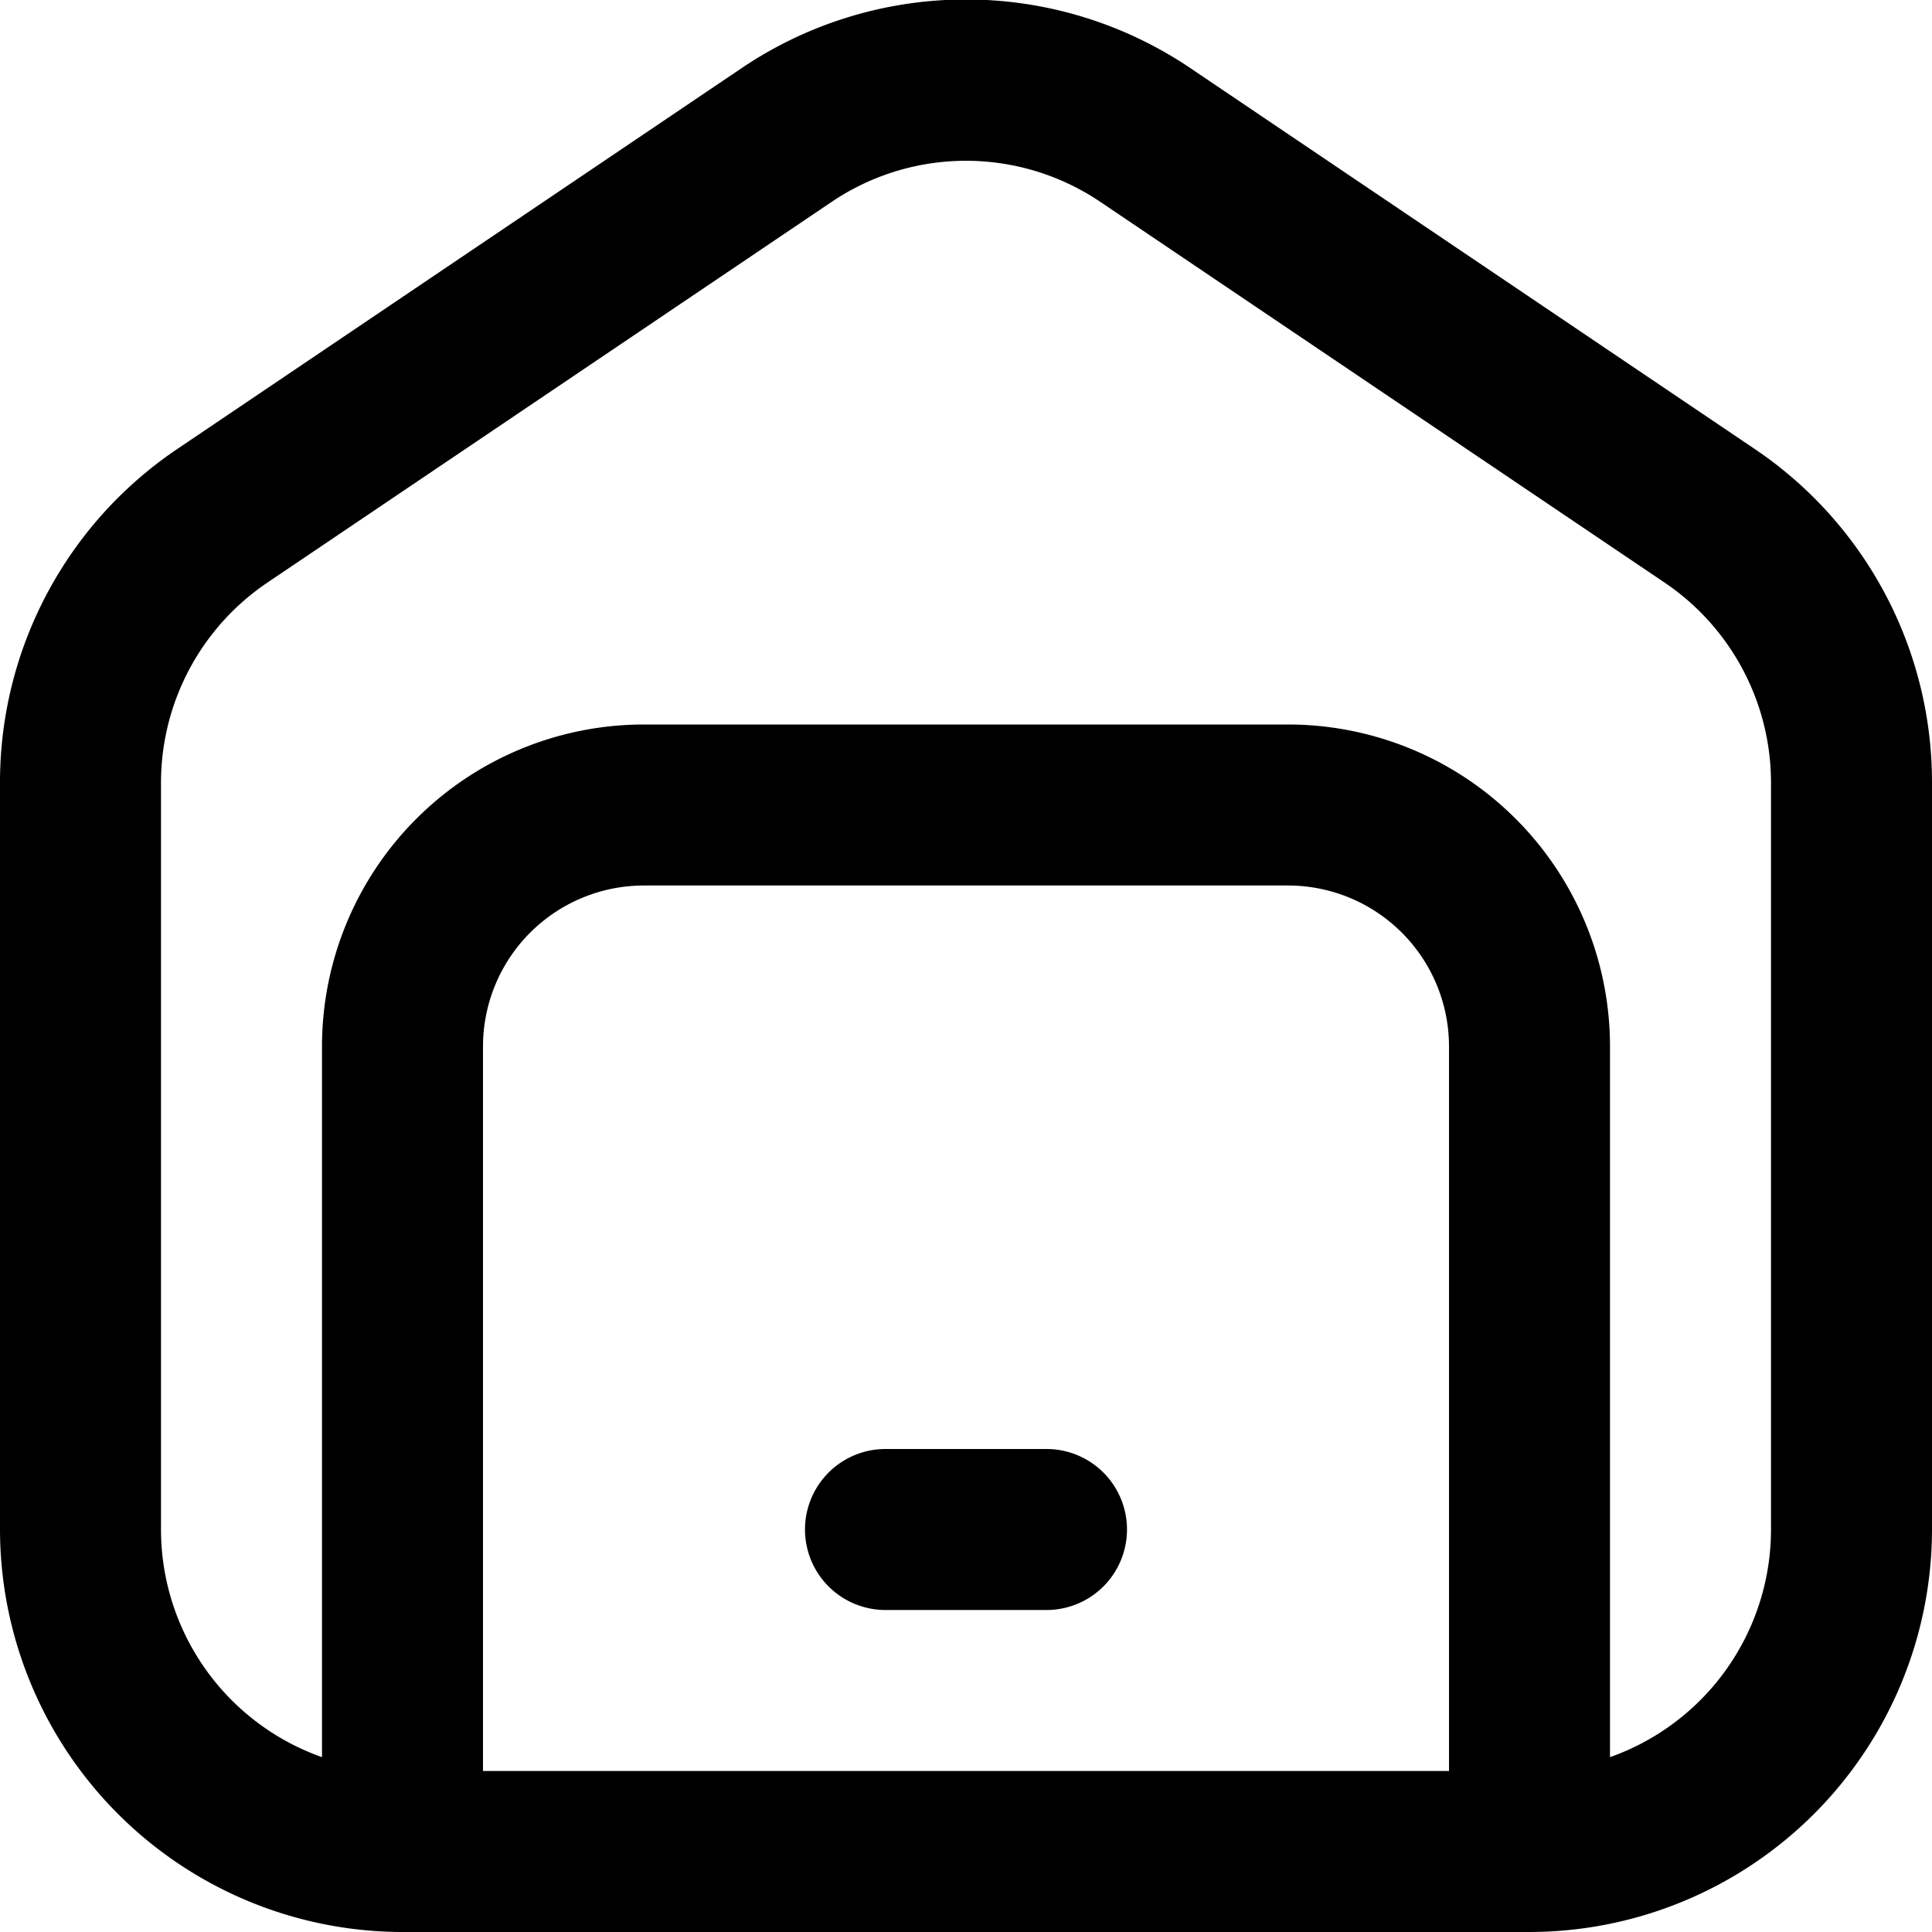 <?xml version="1.0" encoding="UTF-8"?>
<svg xmlns="http://www.w3.org/2000/svg" id="Layer_1" data-name="Layer 1" viewBox="0 0 24 24" width="512" height="512"><path d="M21.8,5.579,14.8.855A4.981,4.981,0,0,0,9.2.855l-7,4.724A4.992,4.992,0,0,0,0,9.724V19a5.006,5.006,0,0,0,5,5H19a5.006,5.006,0,0,0,5-5V9.724A4.993,4.993,0,0,0,21.8,5.579ZM18,22H6V13a2,2,0,0,1,2-2h8a2,2,0,0,1,2,2Zm4-3a3,3,0,0,1-2,2.828V13a4,4,0,0,0-4-4H8a4,4,0,0,0-4,4v8.828A3,3,0,0,1,2,19V9.724A3,3,0,0,1,3.322,7.237l7-4.723a2.983,2.983,0,0,1,3.356,0l7,4.723A3,3,0,0,1,22,9.724Zm-8,0a1,1,0,0,1-1,1H11a1,1,0,0,1,0-2h2A1,1,0,0,1,14,19Z"/></svg>

